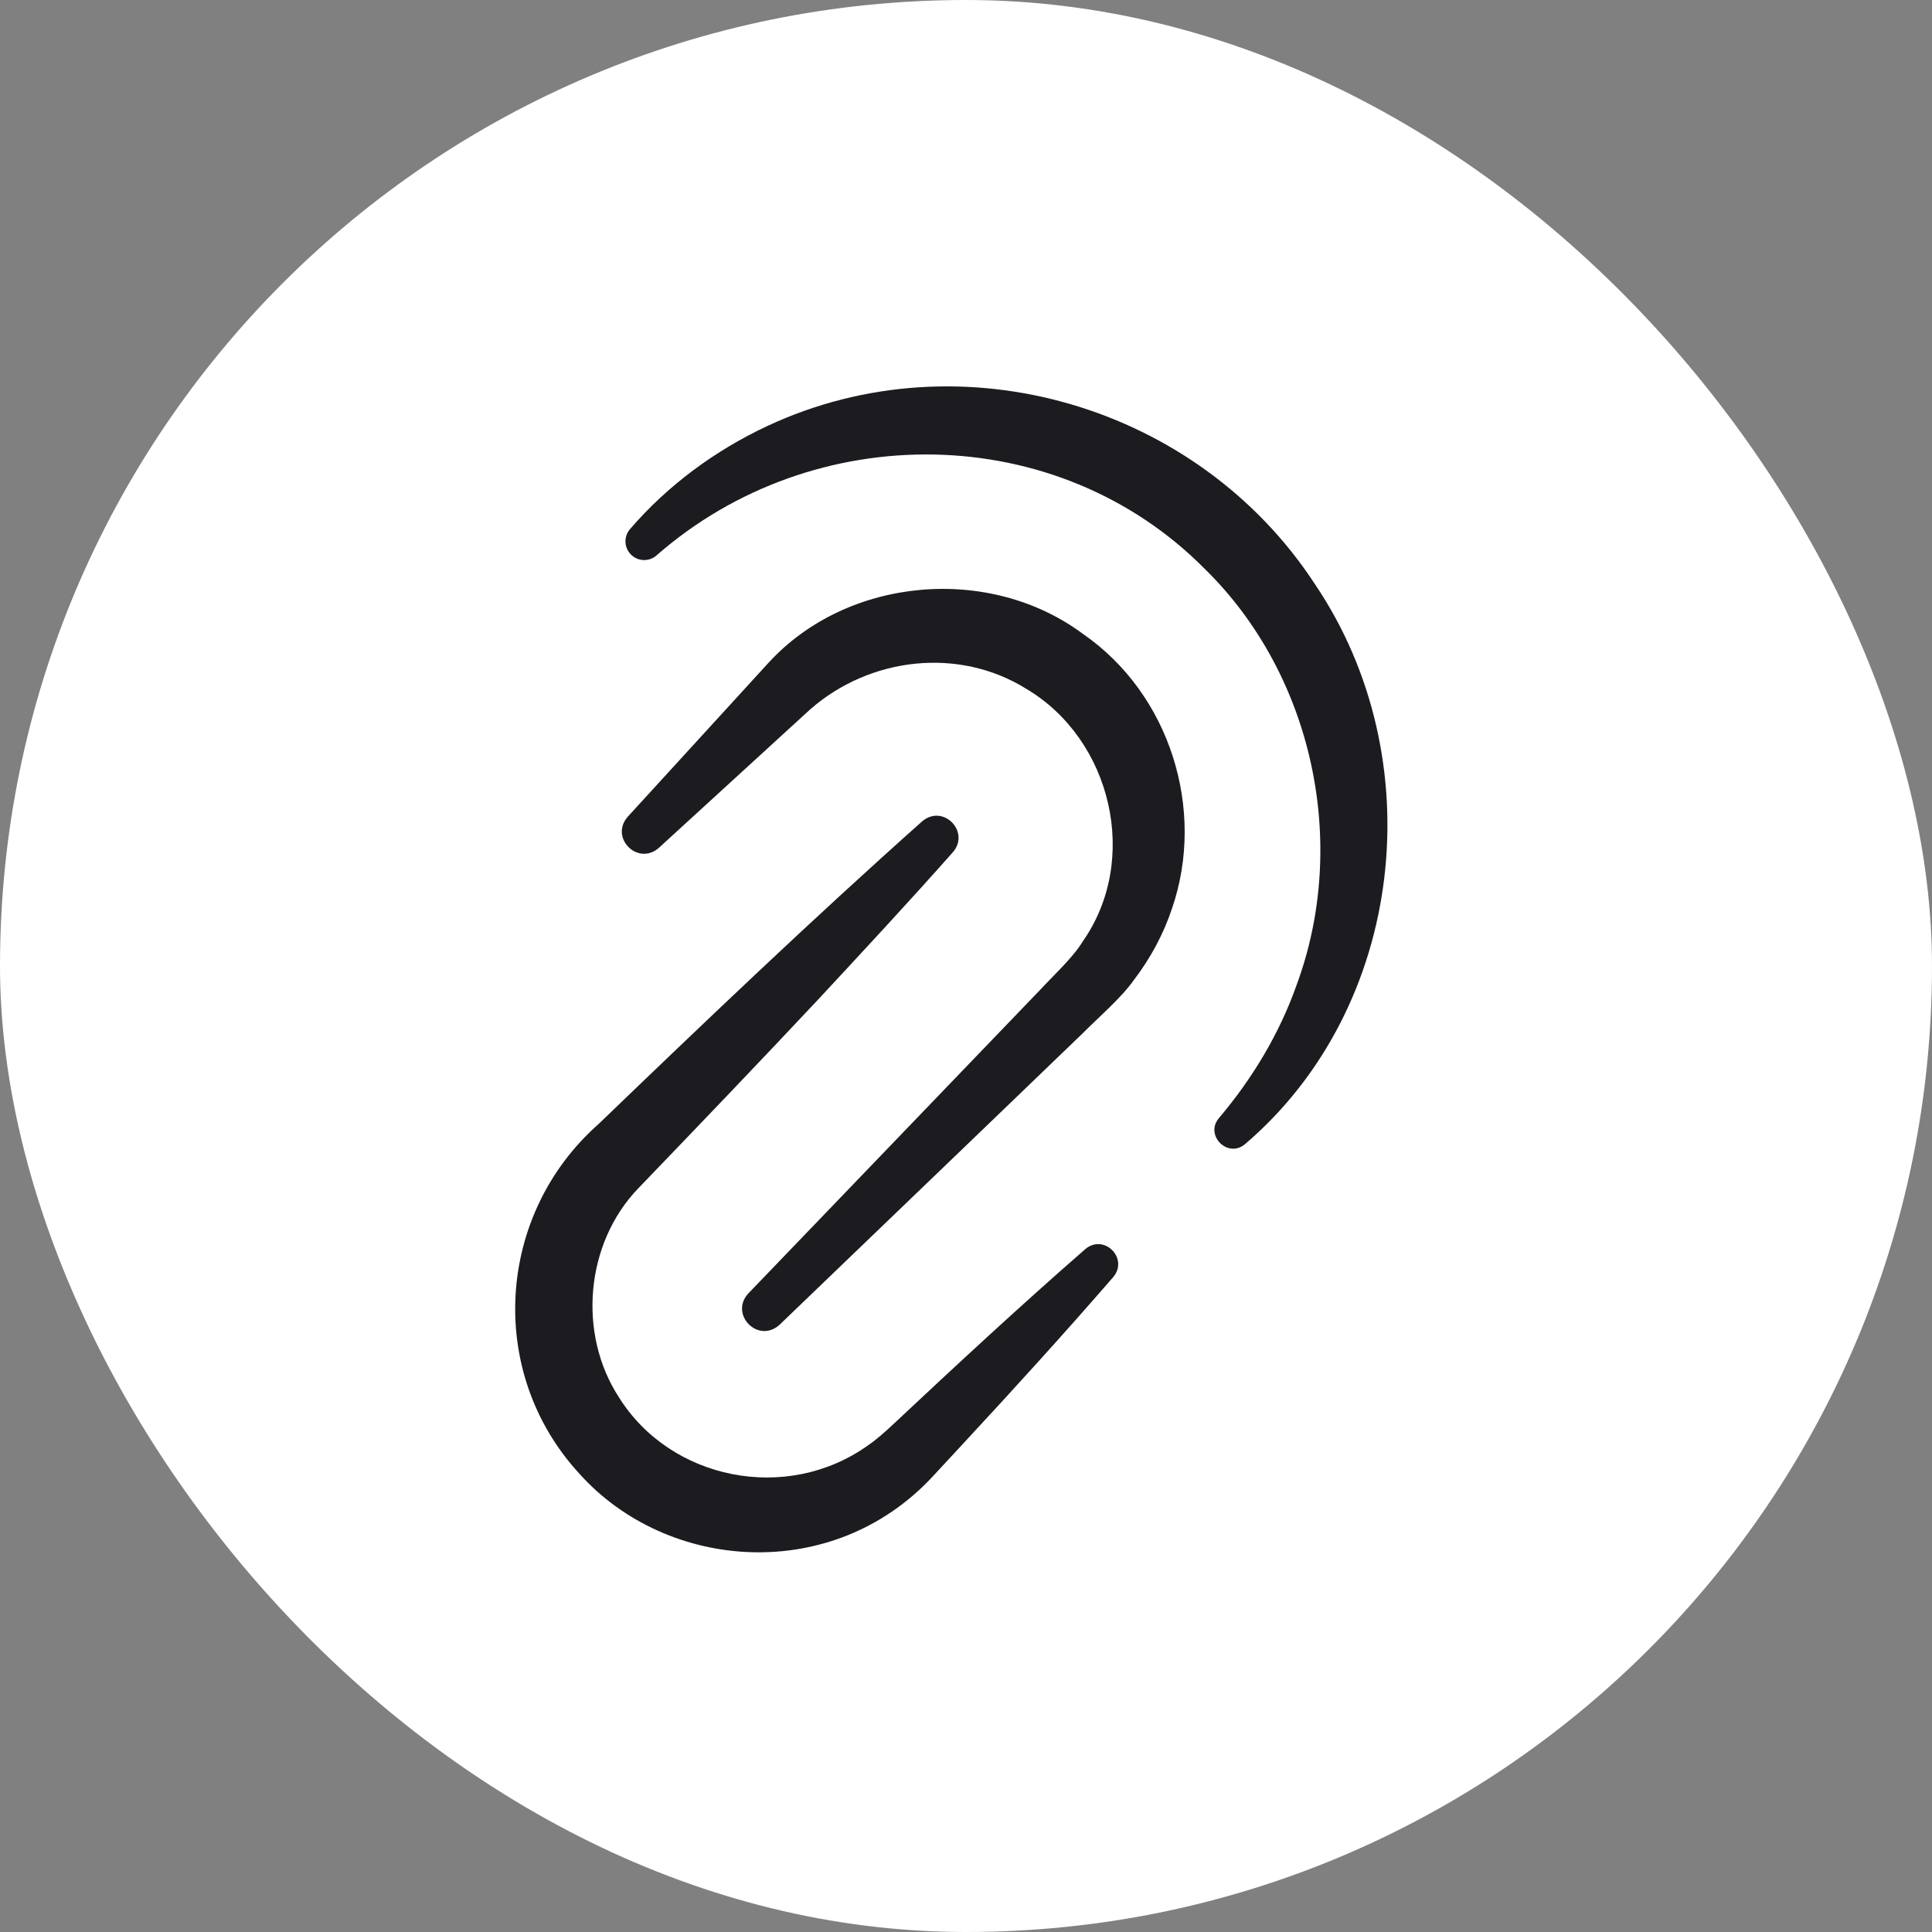 <svg xmlns="http://www.w3.org/2000/svg" fill="none" viewBox="0 0 60 60" height="60" width="60">
<rect x="0" y="0" width="60" height="60" fill="#808080" stroke="none"/>
<g clip-path="url(#clip0_149_5)">
<path fill="white" d="M60 0H0V60H60V0Z"></path>
<path fill="#1C1B1F" d="M38.666 35.532C43.649 31.275 44.487 23.546 40.842 18.15C37.218 12.591 29.861 10.415 23.835 13.228C22.197 13.993 20.722 15.087 19.565 16.433C19.355 16.676 19.384 17.044 19.627 17.252C19.848 17.442 20.168 17.438 20.382 17.255C25.265 12.971 32.831 13.028 37.426 17.678C40.778 20.967 41.898 26.195 40.263 30.601C39.735 32.094 38.903 33.485 37.853 34.726C37.407 35.259 38.129 35.983 38.666 35.532ZM25.163 22.029C27.014 20.407 29.775 20.083 31.875 21.394C34.526 22.967 35.414 26.704 33.616 29.251C33.333 29.728 32.664 30.346 32.281 30.763C30.357 32.767 25.226 38.102 23.239 40.17C22.643 40.816 23.544 41.745 24.211 41.141L30.483 35.113L33.616 32.098C34.114 31.594 34.815 31.002 35.225 30.42C35.73 29.757 36.135 29.008 36.4 28.208C37.452 25.142 36.333 21.56 33.645 19.696C30.727 17.517 26.318 17.912 23.872 20.578L23.795 20.662L19.493 25.367C18.926 26.018 19.808 26.9 20.459 26.333L25.163 22.029ZM28.64 25.506C25.219 28.553 21.897 31.725 18.596 34.901C15.403 37.719 15.099 42.626 17.996 45.77C20.718 48.803 25.852 49.201 28.962 45.858C29.095 45.721 29.794 44.955 29.941 44.801C31.511 43.11 33.061 41.404 34.575 39.658C35.058 39.076 34.286 38.303 33.705 38.792C31.68 40.558 29.7 42.395 27.74 44.232C27.5 44.456 27.23 44.701 26.959 44.885C24.427 46.697 20.817 45.956 19.22 43.392C17.933 41.415 18.18 38.61 19.822 36.905C21.704 34.948 23.615 32.955 25.47 30.975C26.855 29.482 28.244 27.99 29.596 26.462C30.138 25.828 29.29 24.958 28.64 25.506Z"></path>
</g>
<defs>
<clipPath id="clip0_149_5">
<rect fill="white" rx="30" height="60" width="60"></rect>
</clipPath>
</defs>
</svg>
